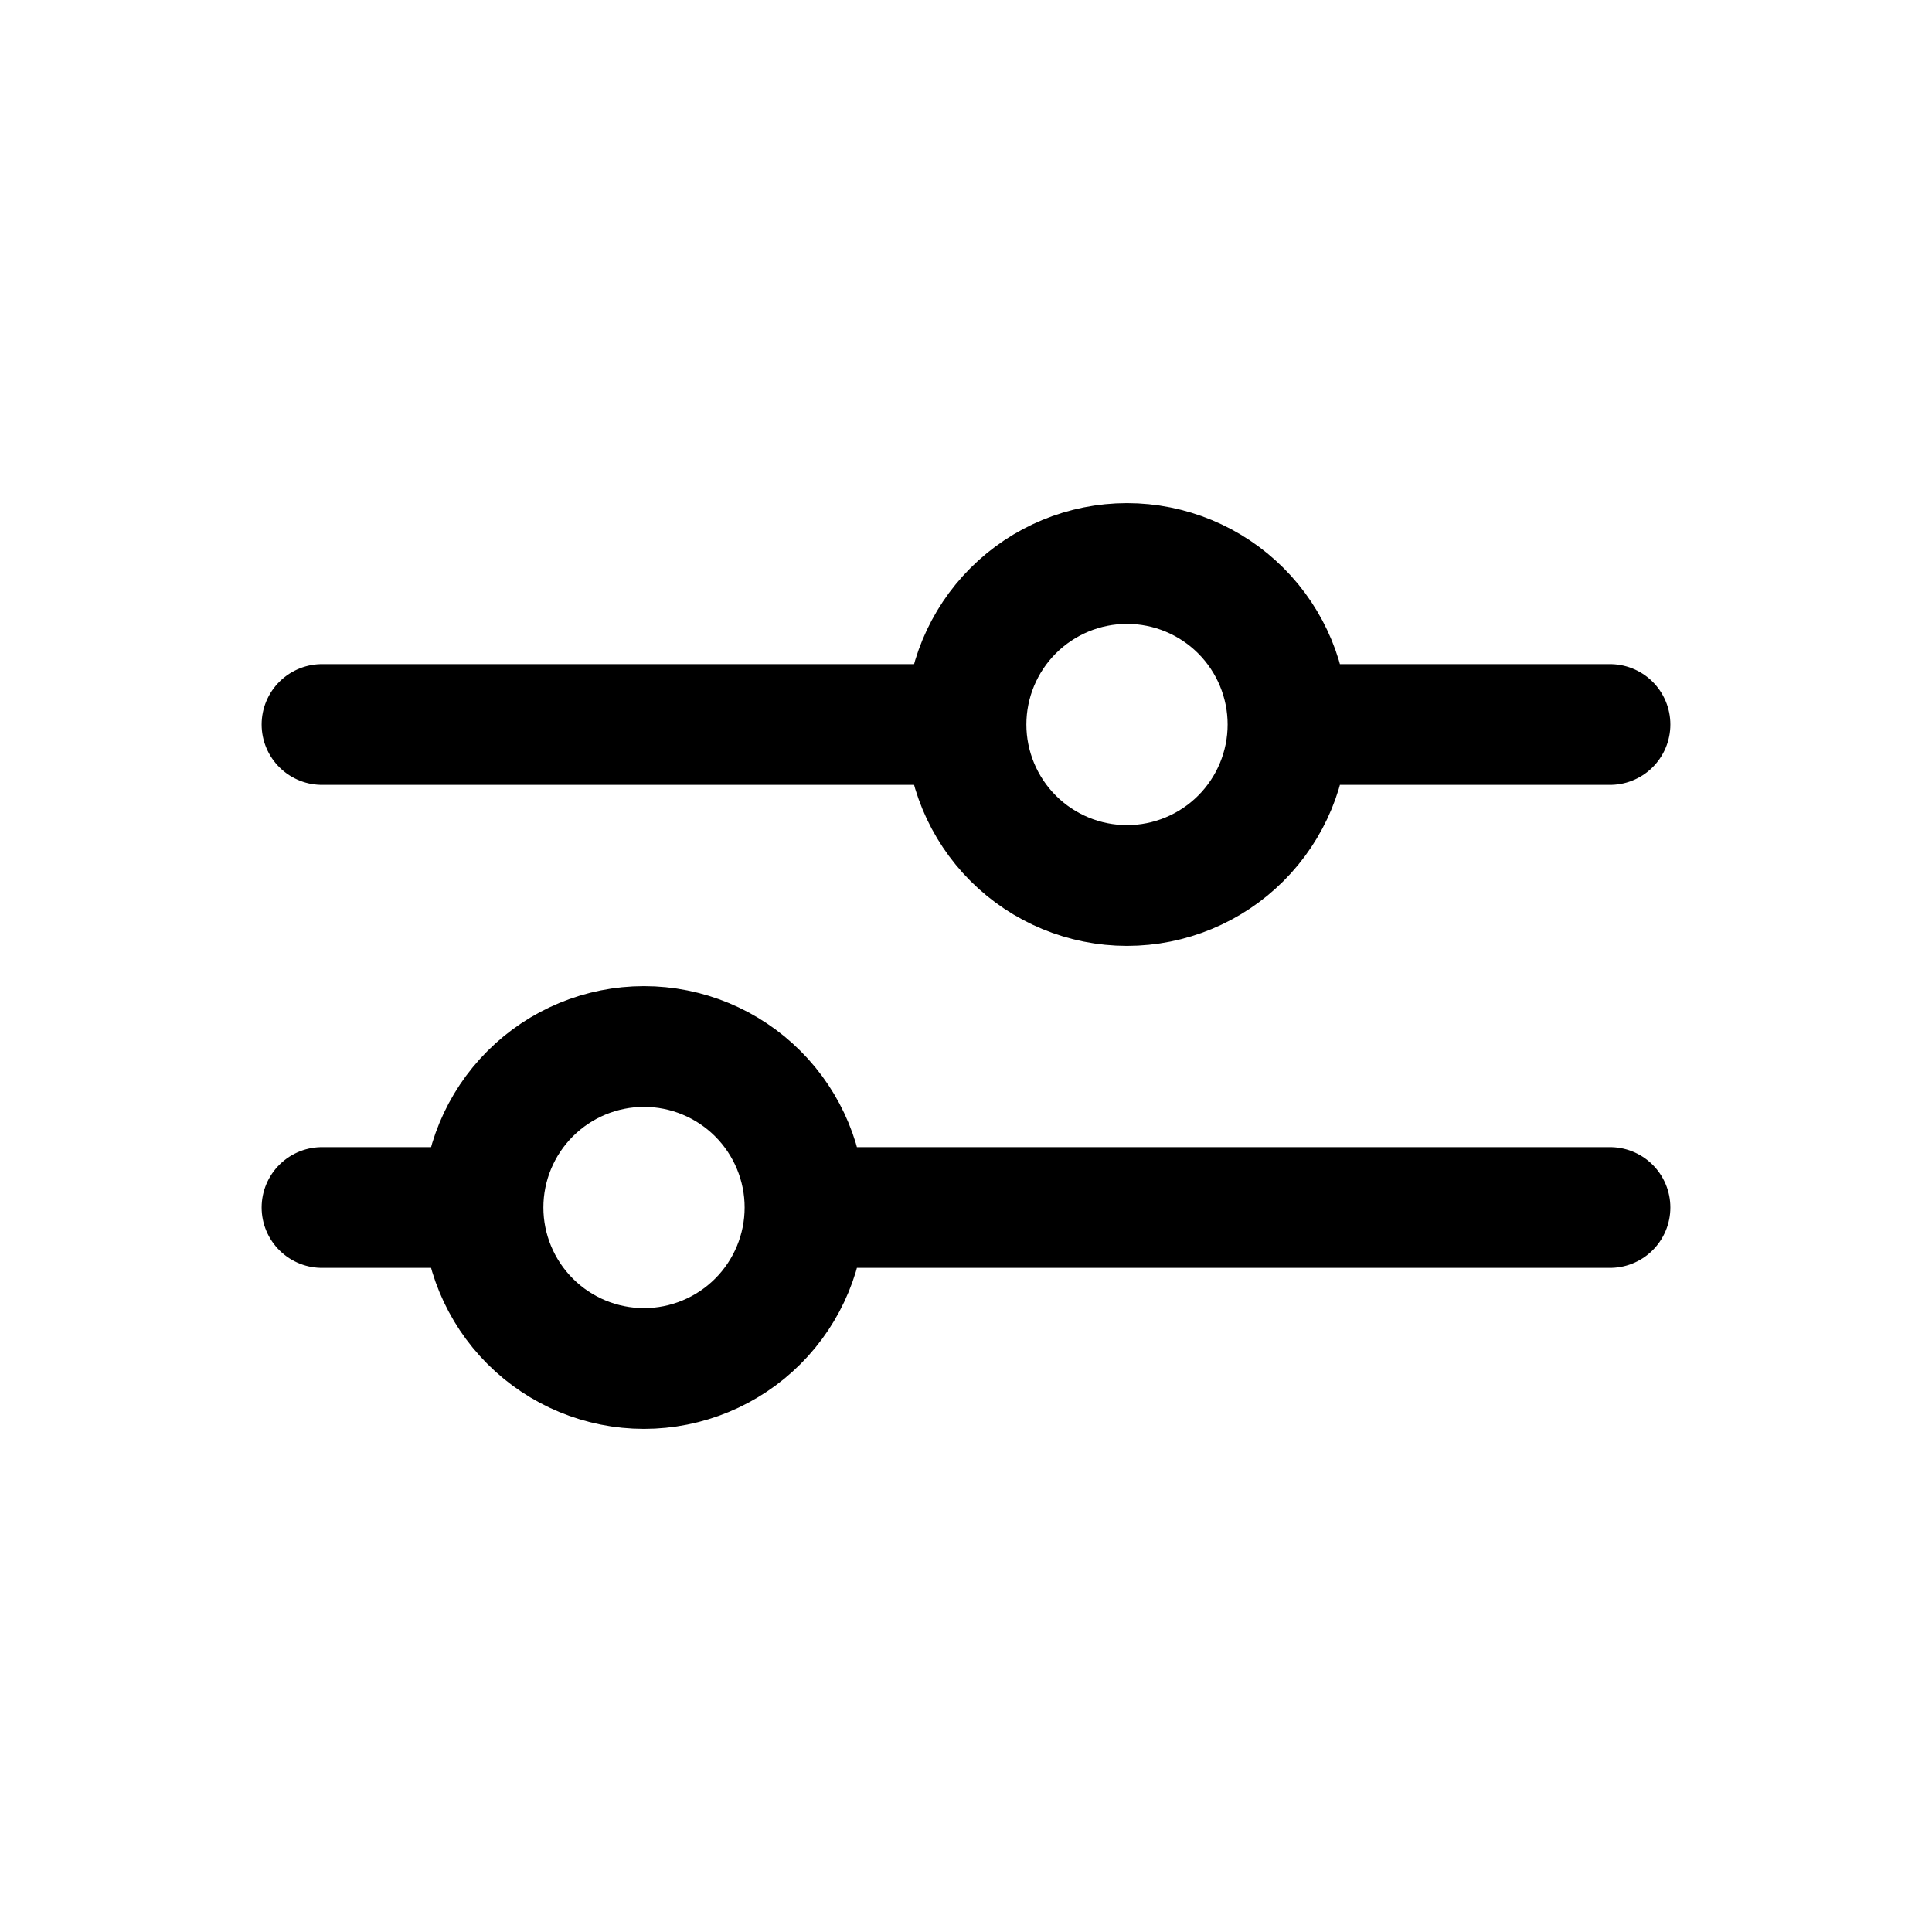 <svg width="24" height="24" viewBox="0 0 24 24" fill="none" xmlns="http://www.w3.org/2000/svg">
<path d="M12 9C12 9.53 12.211 10.039 12.586 10.414C12.961 10.789 13.47 11 14 11C14.53 11 15.039 10.789 15.414 10.414C15.789 10.039 16 9.53 16 9M12 9C12 8.47 12.211 7.961 12.586 7.586C12.961 7.211 13.47 7 14 7C14.53 7 15.039 7.211 15.414 7.586C15.789 7.961 16 8.47 16 9M12 9H4M16 9H20M6 15C6 15.53 6.211 16.039 6.586 16.414C6.961 16.789 7.47 17 8 17C8.53 17 9.039 16.789 9.414 16.414C9.789 16.039 10 15.53 10 15M6 15C6 14.47 6.211 13.961 6.586 13.586C6.961 13.211 7.47 13 8 13C8.53 13 9.039 13.211 9.414 13.586C9.789 13.961 10 14.47 10 15M6 15H4M10 15H20" stroke="black" stroke-width="1.5" stroke-linecap="round" stroke-linejoin="round"/>
</svg>
